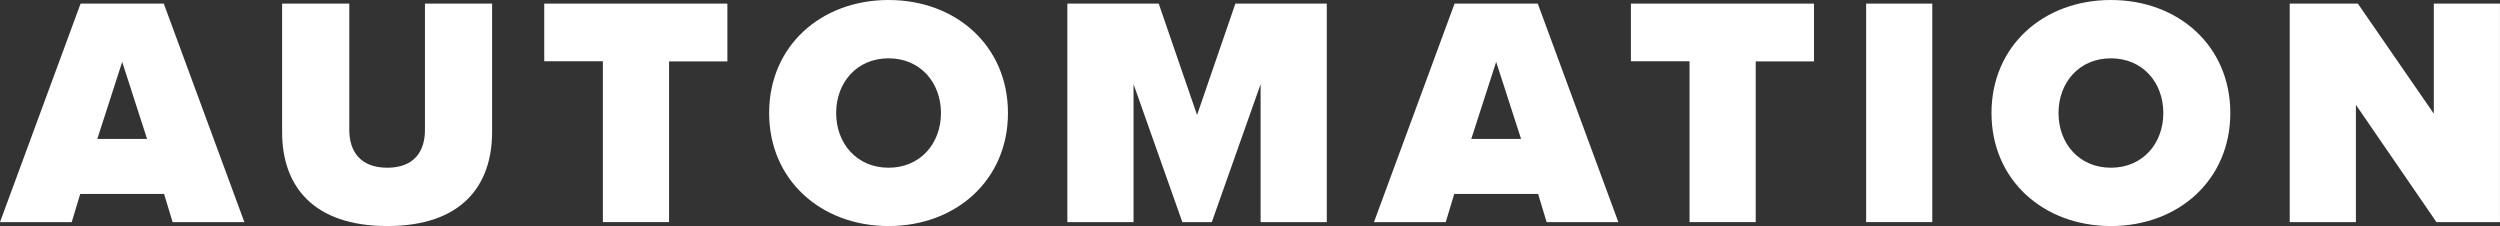<svg xmlns="http://www.w3.org/2000/svg" viewBox="0 0 649.01 58.68"><rect x="0" y="0" width="649.01" height="58.68" fill="#333333" stroke="none"/><defs><style>.cls-1{fill:#fff;}</style></defs><g id="レイヤー_2" data-name="レイヤー 2"><g id="txt"><path class="cls-1" d="M44.81,57.66,42.6,50.34H20.83l-2.21,7.32H0L20.92.94h21.6L63.44,57.66ZM31.72,16.07l-6.46,20H38.18Z"/><path class="cls-1" d="M73.24.94H90.68V33.76c0,5.44,2.8,9.78,9.86,9.78s9.78-4.34,9.78-9.78V.94h17.43V34.27c0,14.12-8.08,24.41-27.21,24.41s-27.3-10.29-27.3-24.33Z"/><path class="cls-1" d="M156.51,57.66V15.9H141.29V.94h47.54v15H173.69V57.66Z"/><path class="cls-1" d="M230.67,0c17.52,0,31,11.91,31,29.34s-13.52,29.34-31,29.34-31-11.91-31-29.34S213.16,0,230.67,0Zm0,15.14c-8.24,0-13.6,6.29-13.6,14.2s5.36,14.2,13.6,14.2,13.61-6.29,13.61-14.2S238.92,15.14,230.67,15.14Z"/><path class="cls-1" d="M327.26,57.66V21.85L314.59,57.66h-7.65L294.27,21.85V57.66H277.09V.94h23.72l9.95,28.91L320.71.94h23.73V57.66Z"/><path class="cls-1" d="M401.51,57.66l-2.21-7.32H377.53l-2.21,7.32H356.69L377.61.94h21.6l20.92,56.72Zm-13.1-41.59-6.46,20h12.93Z"/><path class="cls-1" d="M438.61,57.66V15.9H423.39V.94h47.53v15H455.79V57.66Z"/><path class="cls-1" d="M484.46,57.66V.94h17.17V57.66Z"/><path class="cls-1" d="M548,0c17.52,0,31,11.91,31,29.34s-13.52,29.34-31,29.34-31-11.91-31-29.34S530.49,0,548,0Zm0,15.14c-8.25,0-13.6,6.29-13.6,14.2s5.35,14.2,13.6,14.2,13.61-6.29,13.61-14.2S556.25,15.14,548,15.14Z"/><path class="cls-1" d="M632.51,57.66,611.6,27.21V57.66H594.42V.94h17.69l19.72,28.57V.94H649V57.66Z"/></g></g></svg>